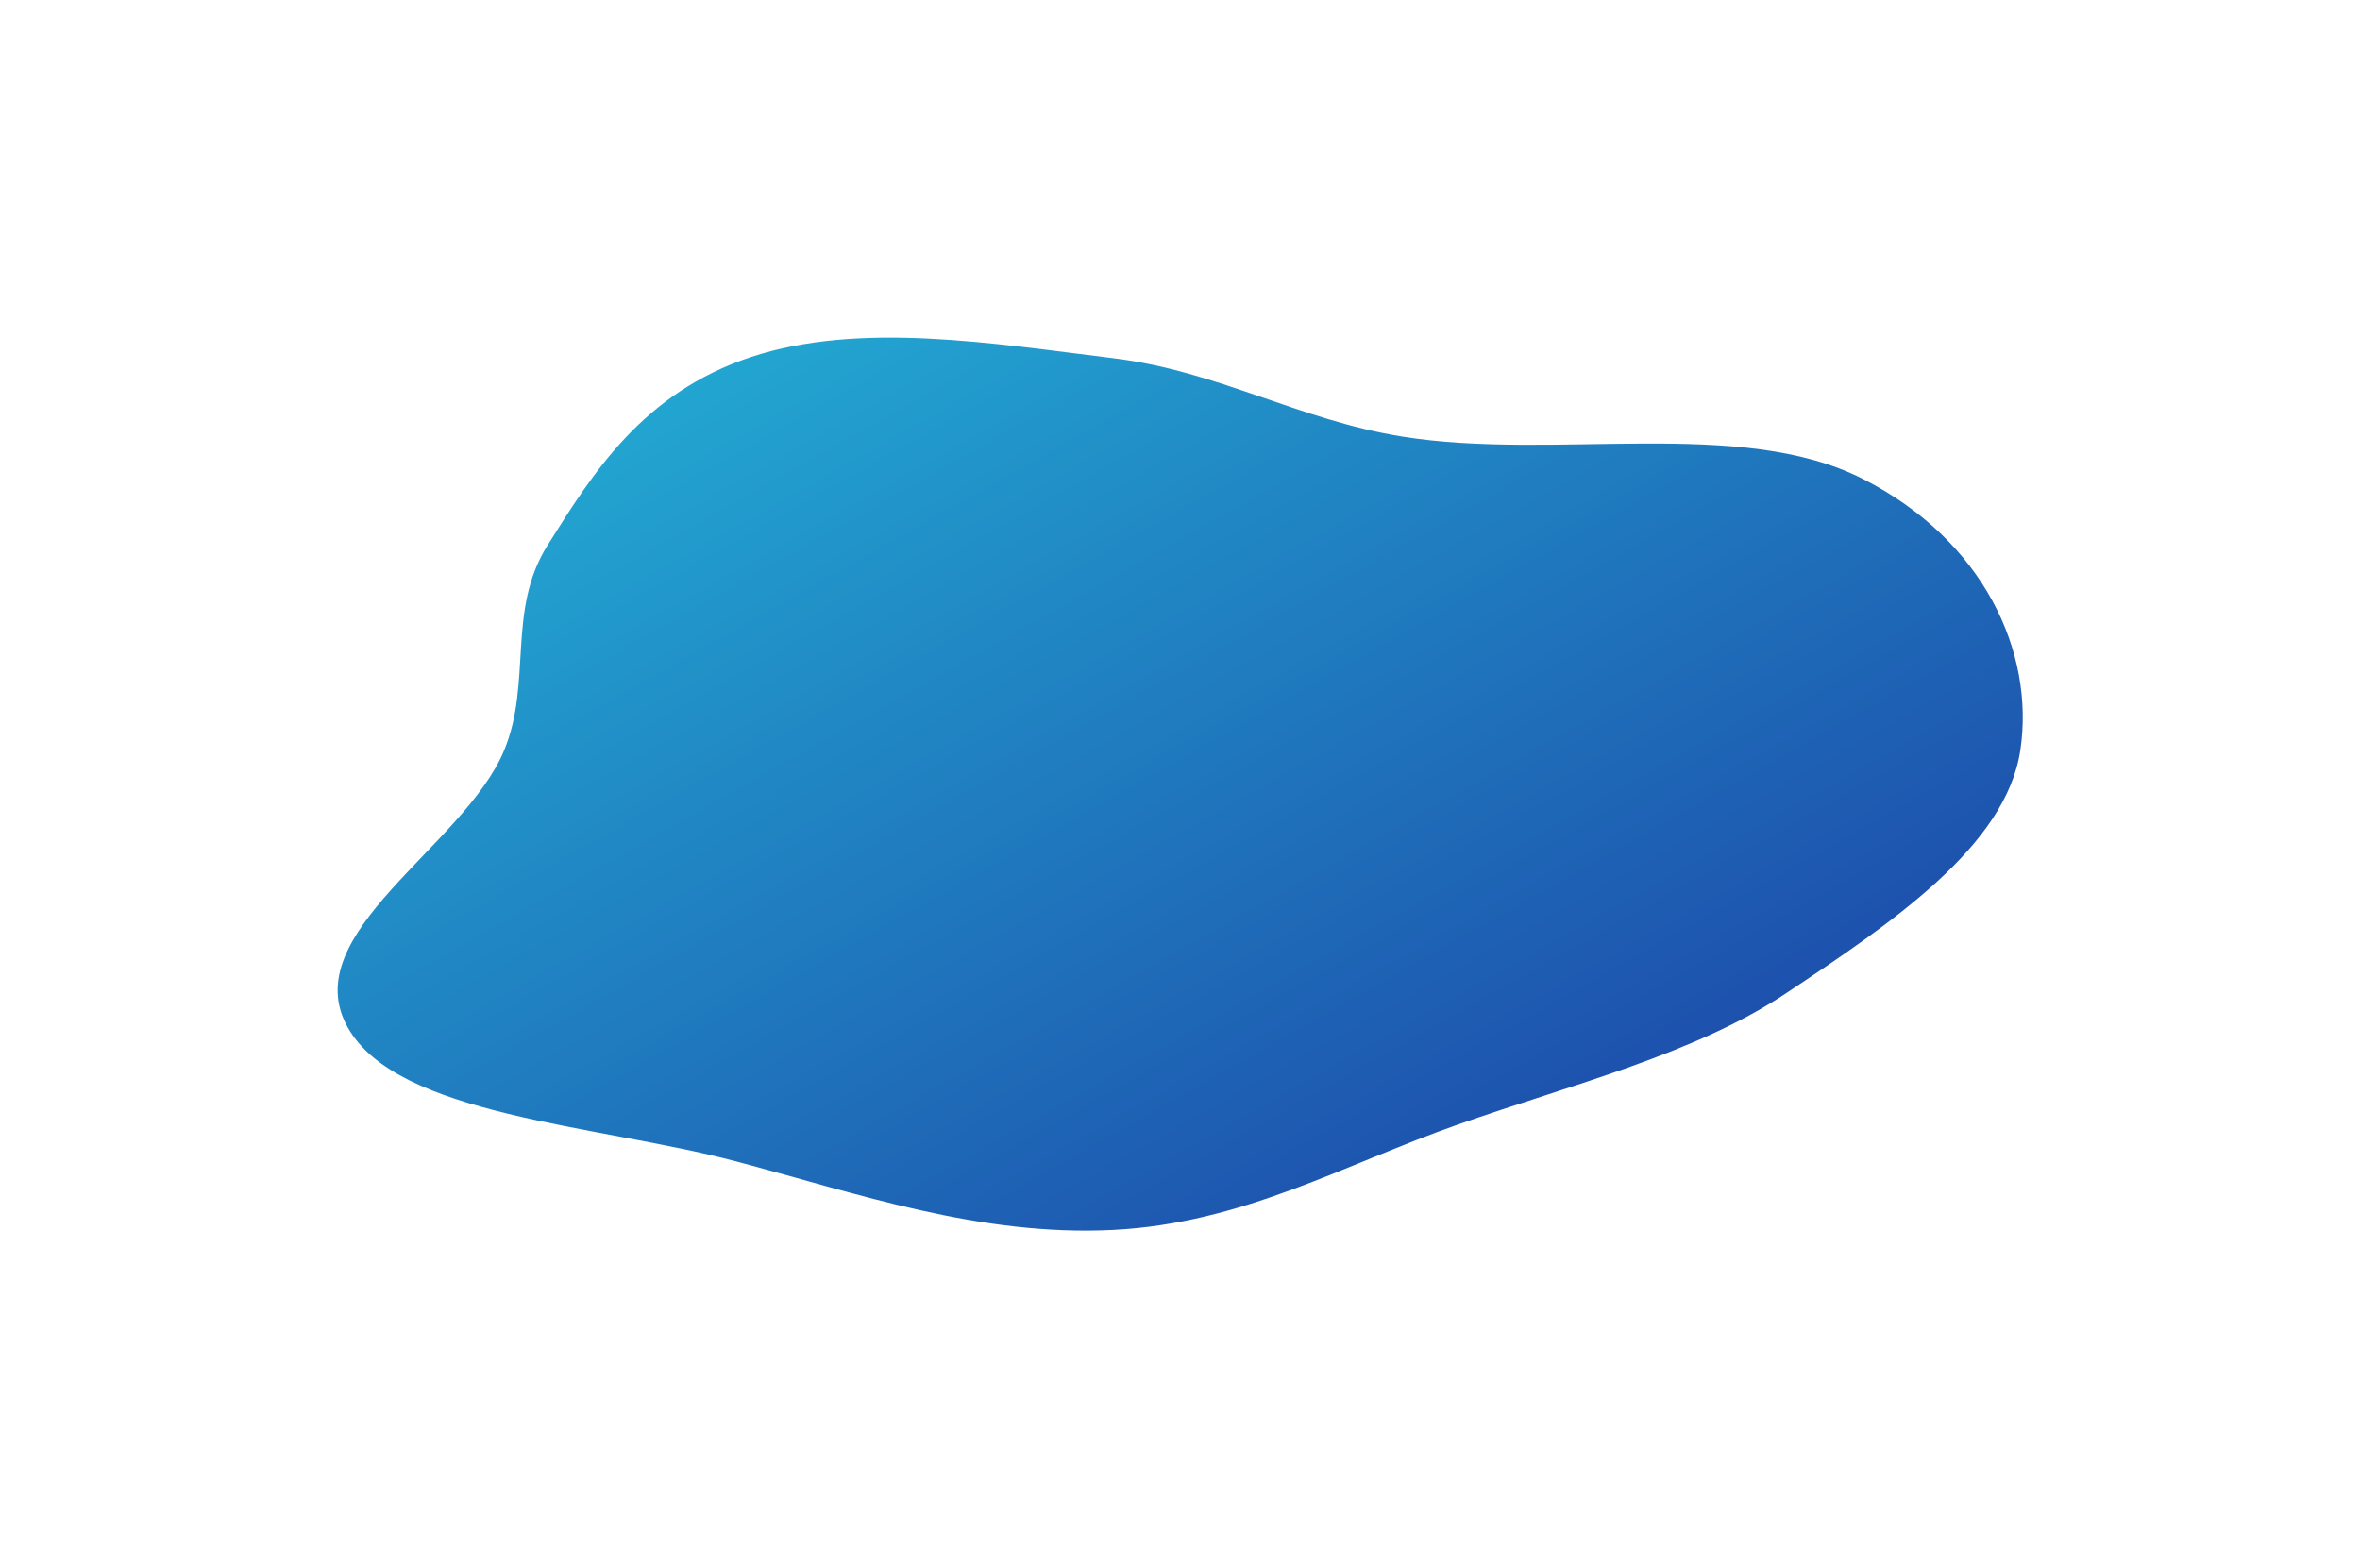 <svg width="1440" height="957" viewBox="0 0 1440 957" fill="none" xmlns="http://www.w3.org/2000/svg">
<g clip-path="url(#clip0_141_213)">
<g filter="url(#filter0_f_141_213)">
<path fill-rule="evenodd" clip-rule="evenodd" d="M679.259 218.556C743.141 226.371 792.37 256.21 855.414 266.355C948.732 281.373 1061.61 254.143 1136.52 292.143C1210.61 329.727 1241.66 398.242 1232.74 457.752C1223.95 516.376 1153.81 563.456 1089.42 606.304C1034.29 642.995 959.619 661.533 889.495 686.179C820.304 710.496 758.313 746.461 679.259 750.458C598.046 754.563 523.579 728.333 448.504 708.474C364.227 686.181 242.6 681.024 212.198 626.911C179.955 569.52 283.242 516.646 307.644 457.752C324.793 416.362 309.089 372.525 334.085 332.738C361.619 288.914 391.982 239.759 458.405 217.787C524.653 195.872 605.749 209.563 679.259 218.556Z" fill="url(#paint0_linear_141_213)"/>
</g>
</g>
<defs>
<filter id="filter0_f_141_213" x="0.791" y="0.77" width="1438.67" height="955.347" filterUnits="userSpaceOnUse" color-interpolation-filters="sRGB">
<feFlood flood-opacity="0" result="BackgroundImageFix"/>
<feBlend mode="normal" in="SourceGraphic" in2="BackgroundImageFix" result="shape"/>
<feGaussianBlur stdDeviation="102.615" result="effect1_foregroundBlur_141_213"/>
</filter>
<linearGradient id="paint0_linear_141_213" x1="-254.107" y1="481.238" x2="389" y2="1620" gradientUnits="userSpaceOnUse">
<stop stop-color="#23B4D7"/>
<stop offset="1" stop-color="#190C90"/>
</linearGradient>
<clipPath id="clip0_141_213">
<rect width="1440" height="957" fill="white"/>
</clipPath>
</defs>
</svg>
